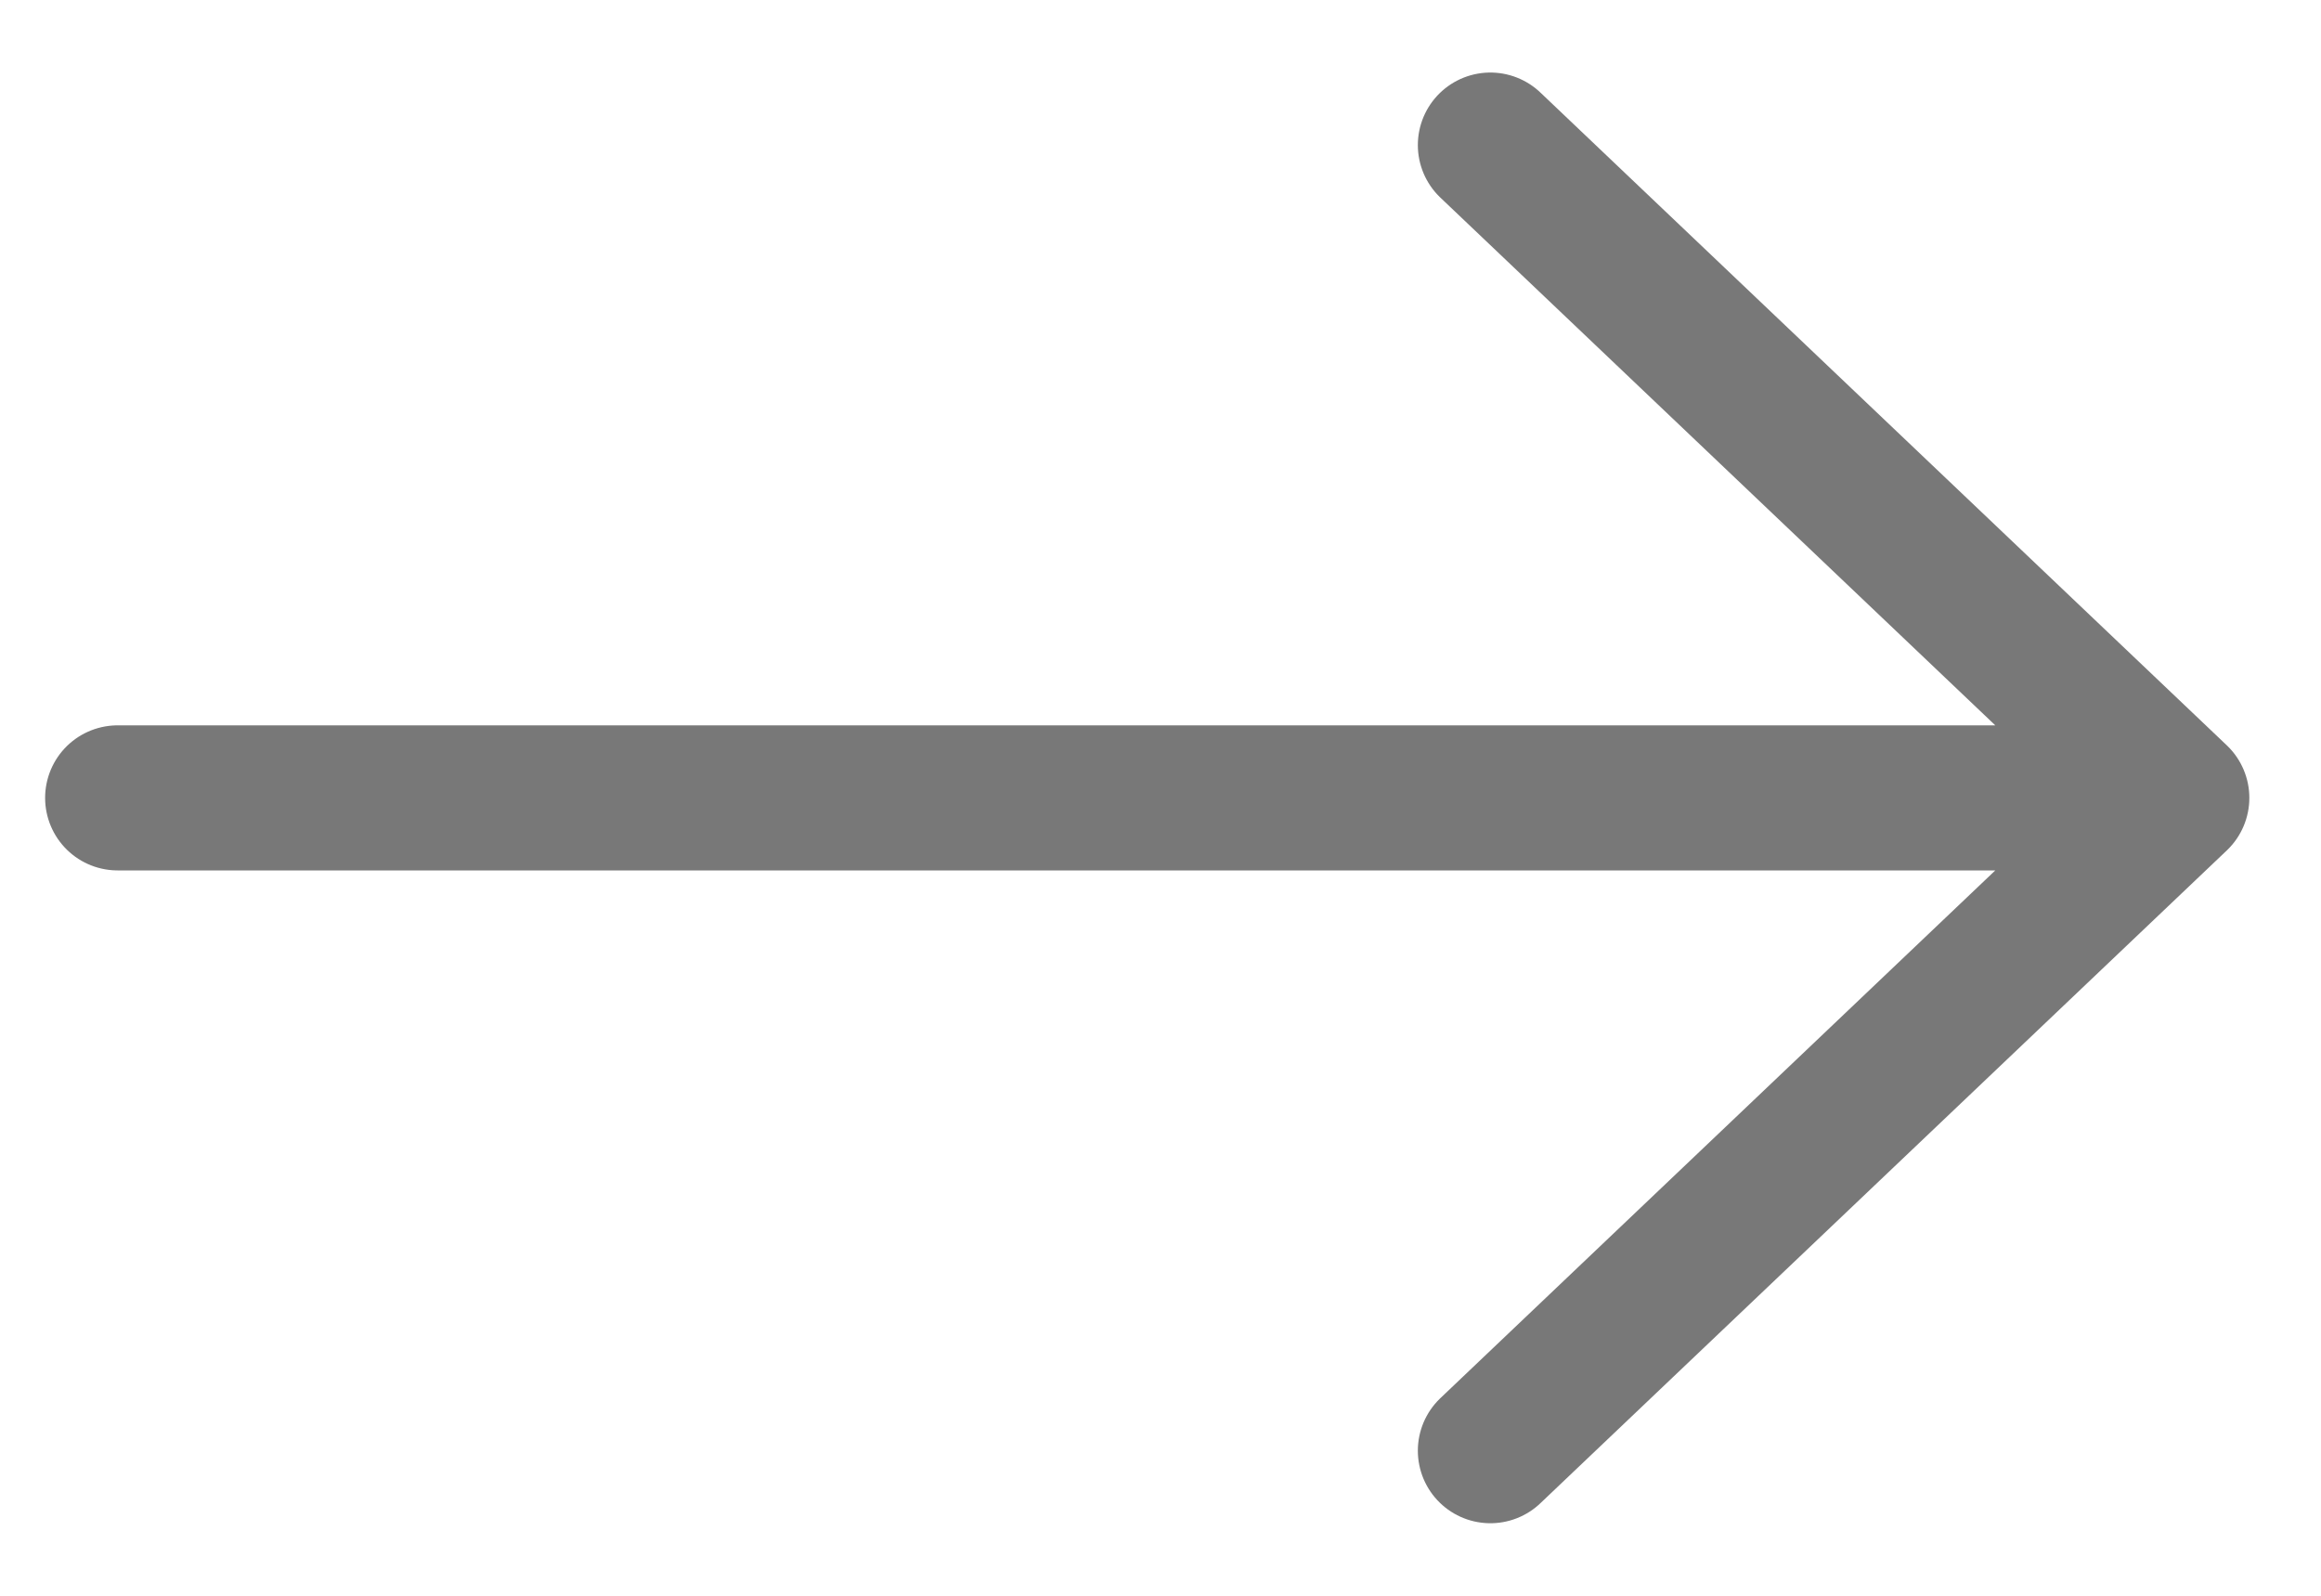 <svg width="16" height="11" viewBox="0 0 16 11" fill="none" xmlns="http://www.w3.org/2000/svg">
<path d="M0.811 5.5H15.006M15.006 5.5L10.274 10M15.006 5.5L10.274 1" stroke="#787878" stroke-linecap="round" stroke-linejoin="round"/>
</svg>
